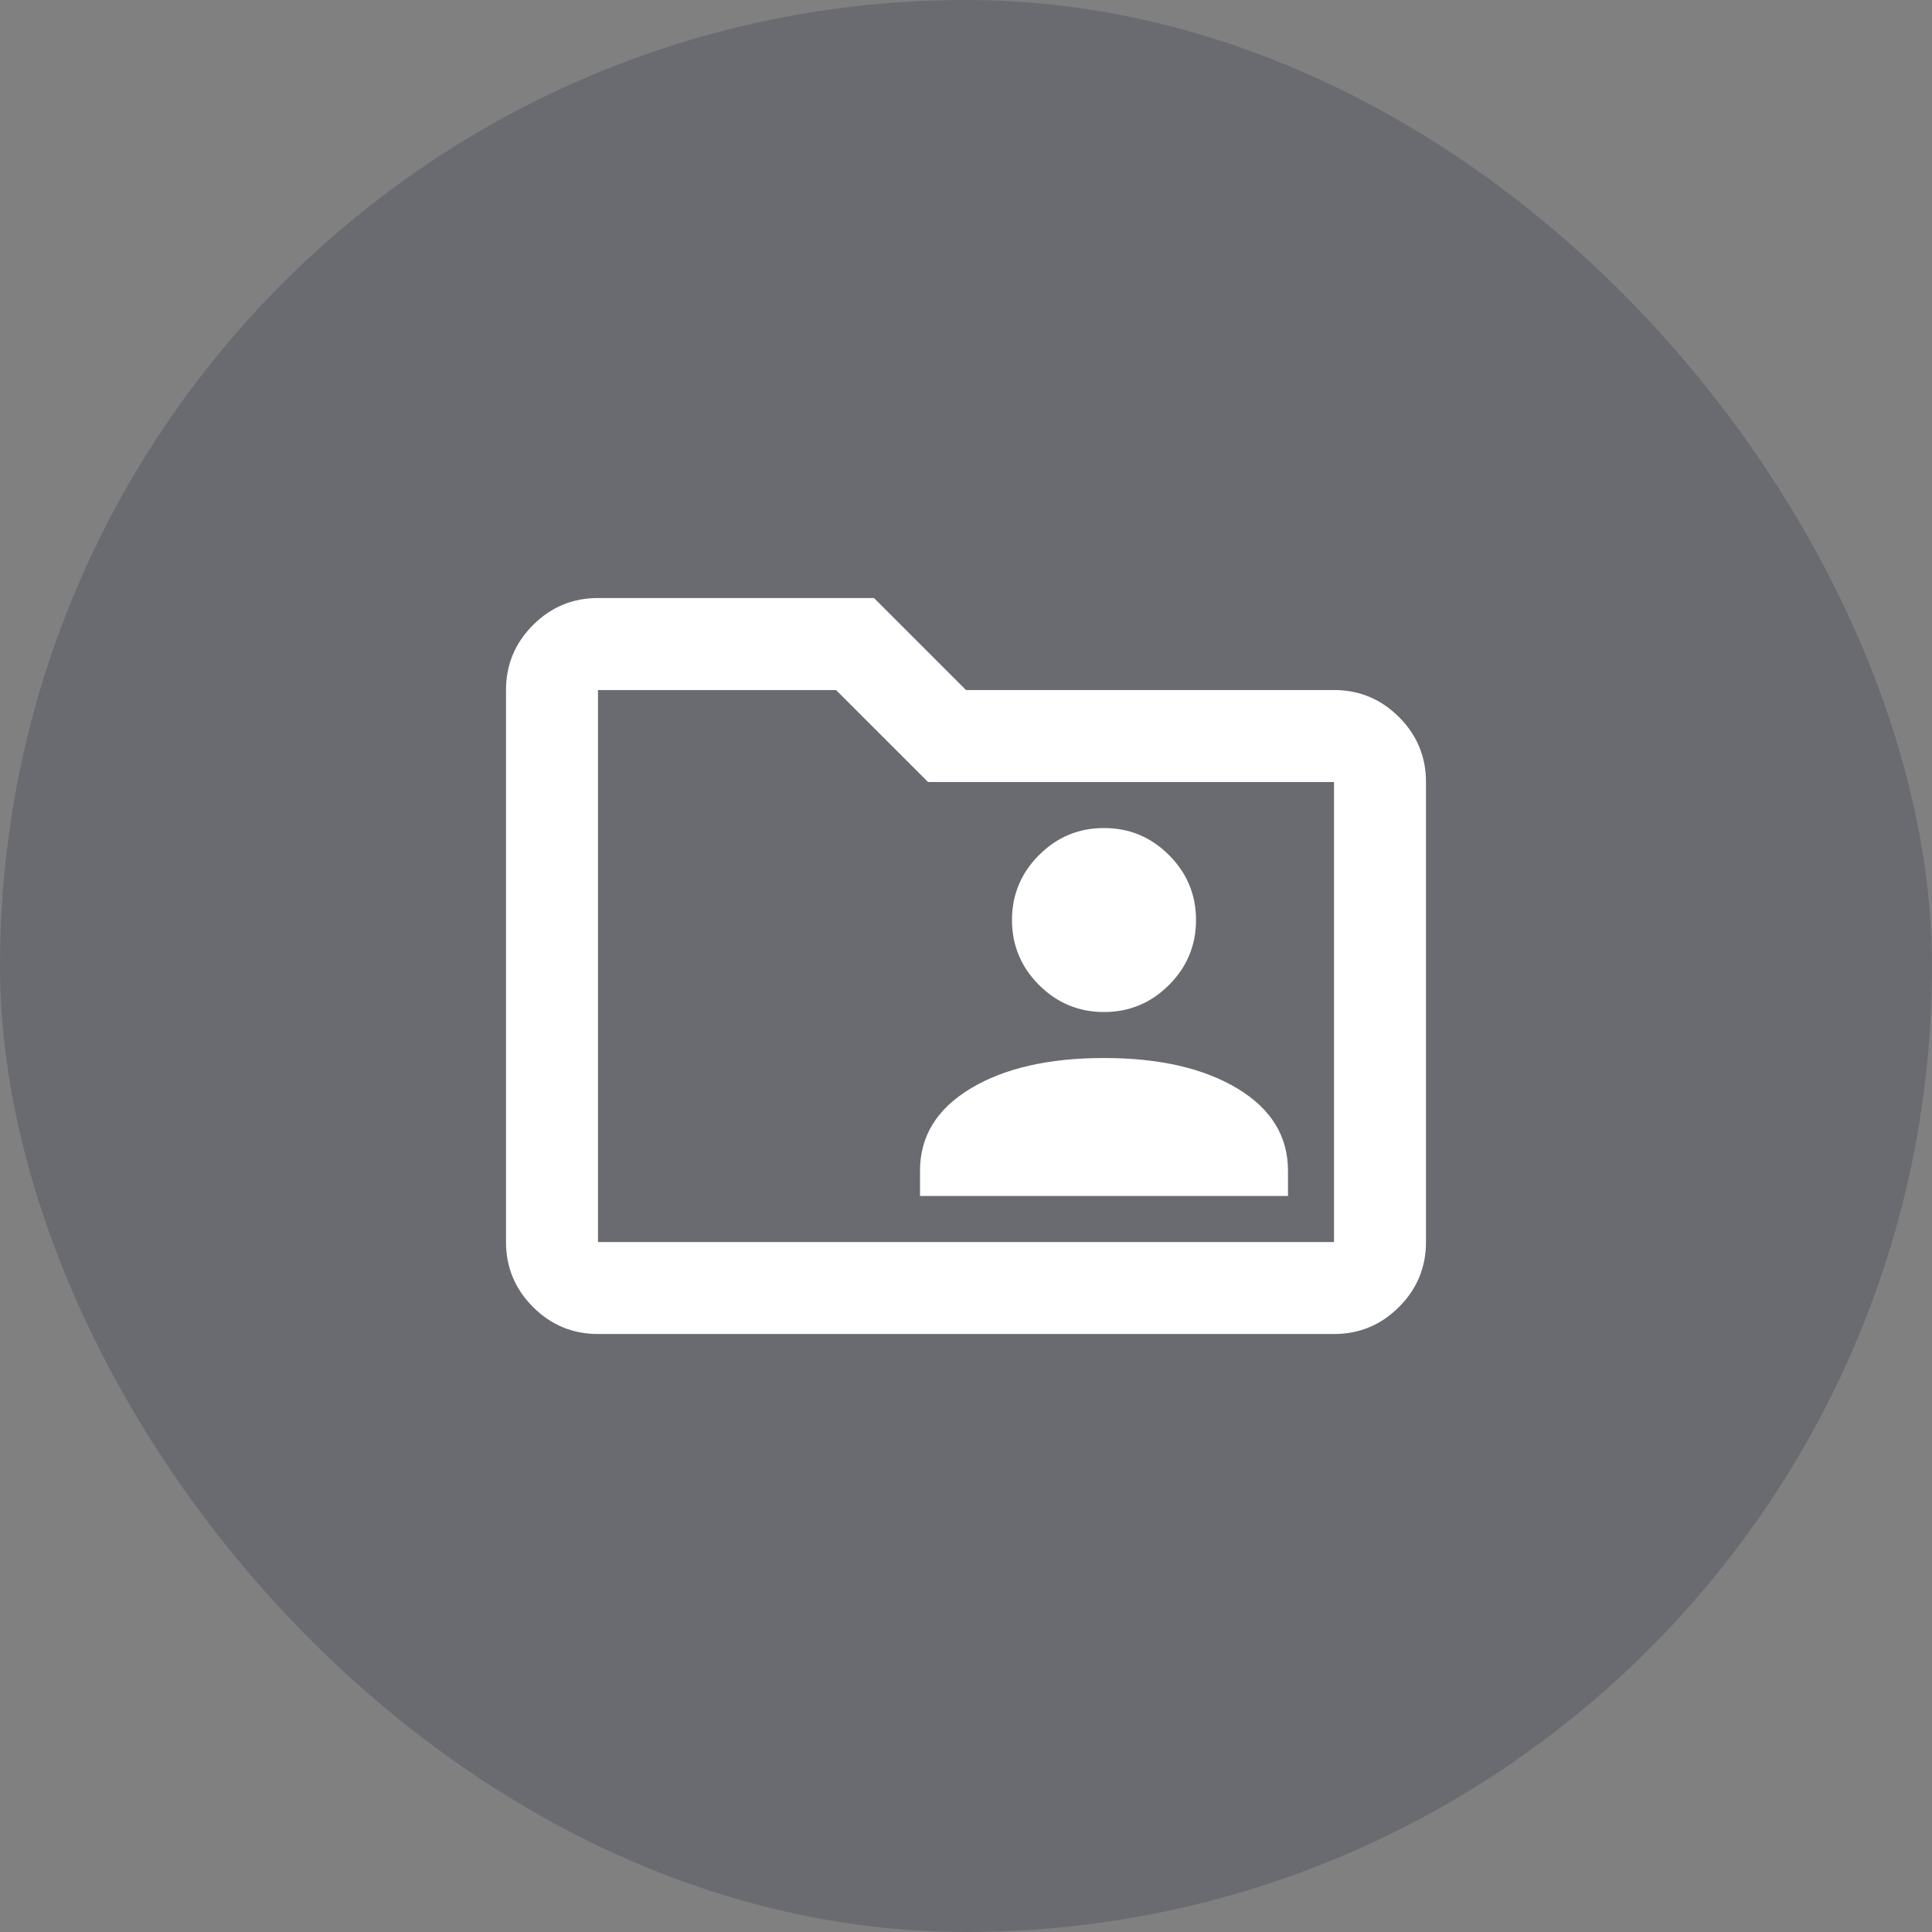 <svg width="56" height="56" viewBox="0 0 56 56" fill="none" xmlns="http://www.w3.org/2000/svg">
<rect x="0" y="0" width="56" height="56" fill="#808080" stroke="none"/>
<rect width="56" height="56" rx="28" fill="#141B38" fill-opacity="0.2"/>
<path d="M26.667 34.667H37.333V33.934C37.333 32.934 36.844 32.139 35.867 31.551C34.889 30.962 33.6 30.667 32 30.667C30.4 30.667 29.111 30.962 28.133 31.551C27.156 32.139 26.667 32.934 26.667 33.934V34.667ZM32 29.334C32.733 29.334 33.361 29.073 33.883 28.551C34.406 28.028 34.667 27.401 34.667 26.667C34.667 25.934 34.406 25.306 33.883 24.784C33.361 24.262 32.733 24.001 32 24.001C31.267 24.001 30.639 24.262 30.117 24.784C29.595 25.306 29.333 25.934 29.333 26.667C29.333 27.401 29.595 28.028 30.117 28.551C30.639 29.073 31.267 29.334 32 29.334ZM17.333 38.667C16.6 38.667 15.972 38.406 15.45 37.884C14.928 37.362 14.667 36.734 14.667 36.001V20.001C14.667 19.267 14.928 18.64 15.45 18.117C15.972 17.595 16.6 17.334 17.333 17.334H25.333L28 20.001H38.667C39.4 20.001 40.028 20.262 40.55 20.784C41.072 21.306 41.333 21.934 41.333 22.667V36.001C41.333 36.734 41.072 37.362 40.55 37.884C40.028 38.406 39.4 38.667 38.667 38.667H17.333ZM17.333 36.001H38.667V22.667H26.9L24.233 20.001H17.333V36.001Z" fill="white"/>
</svg>
